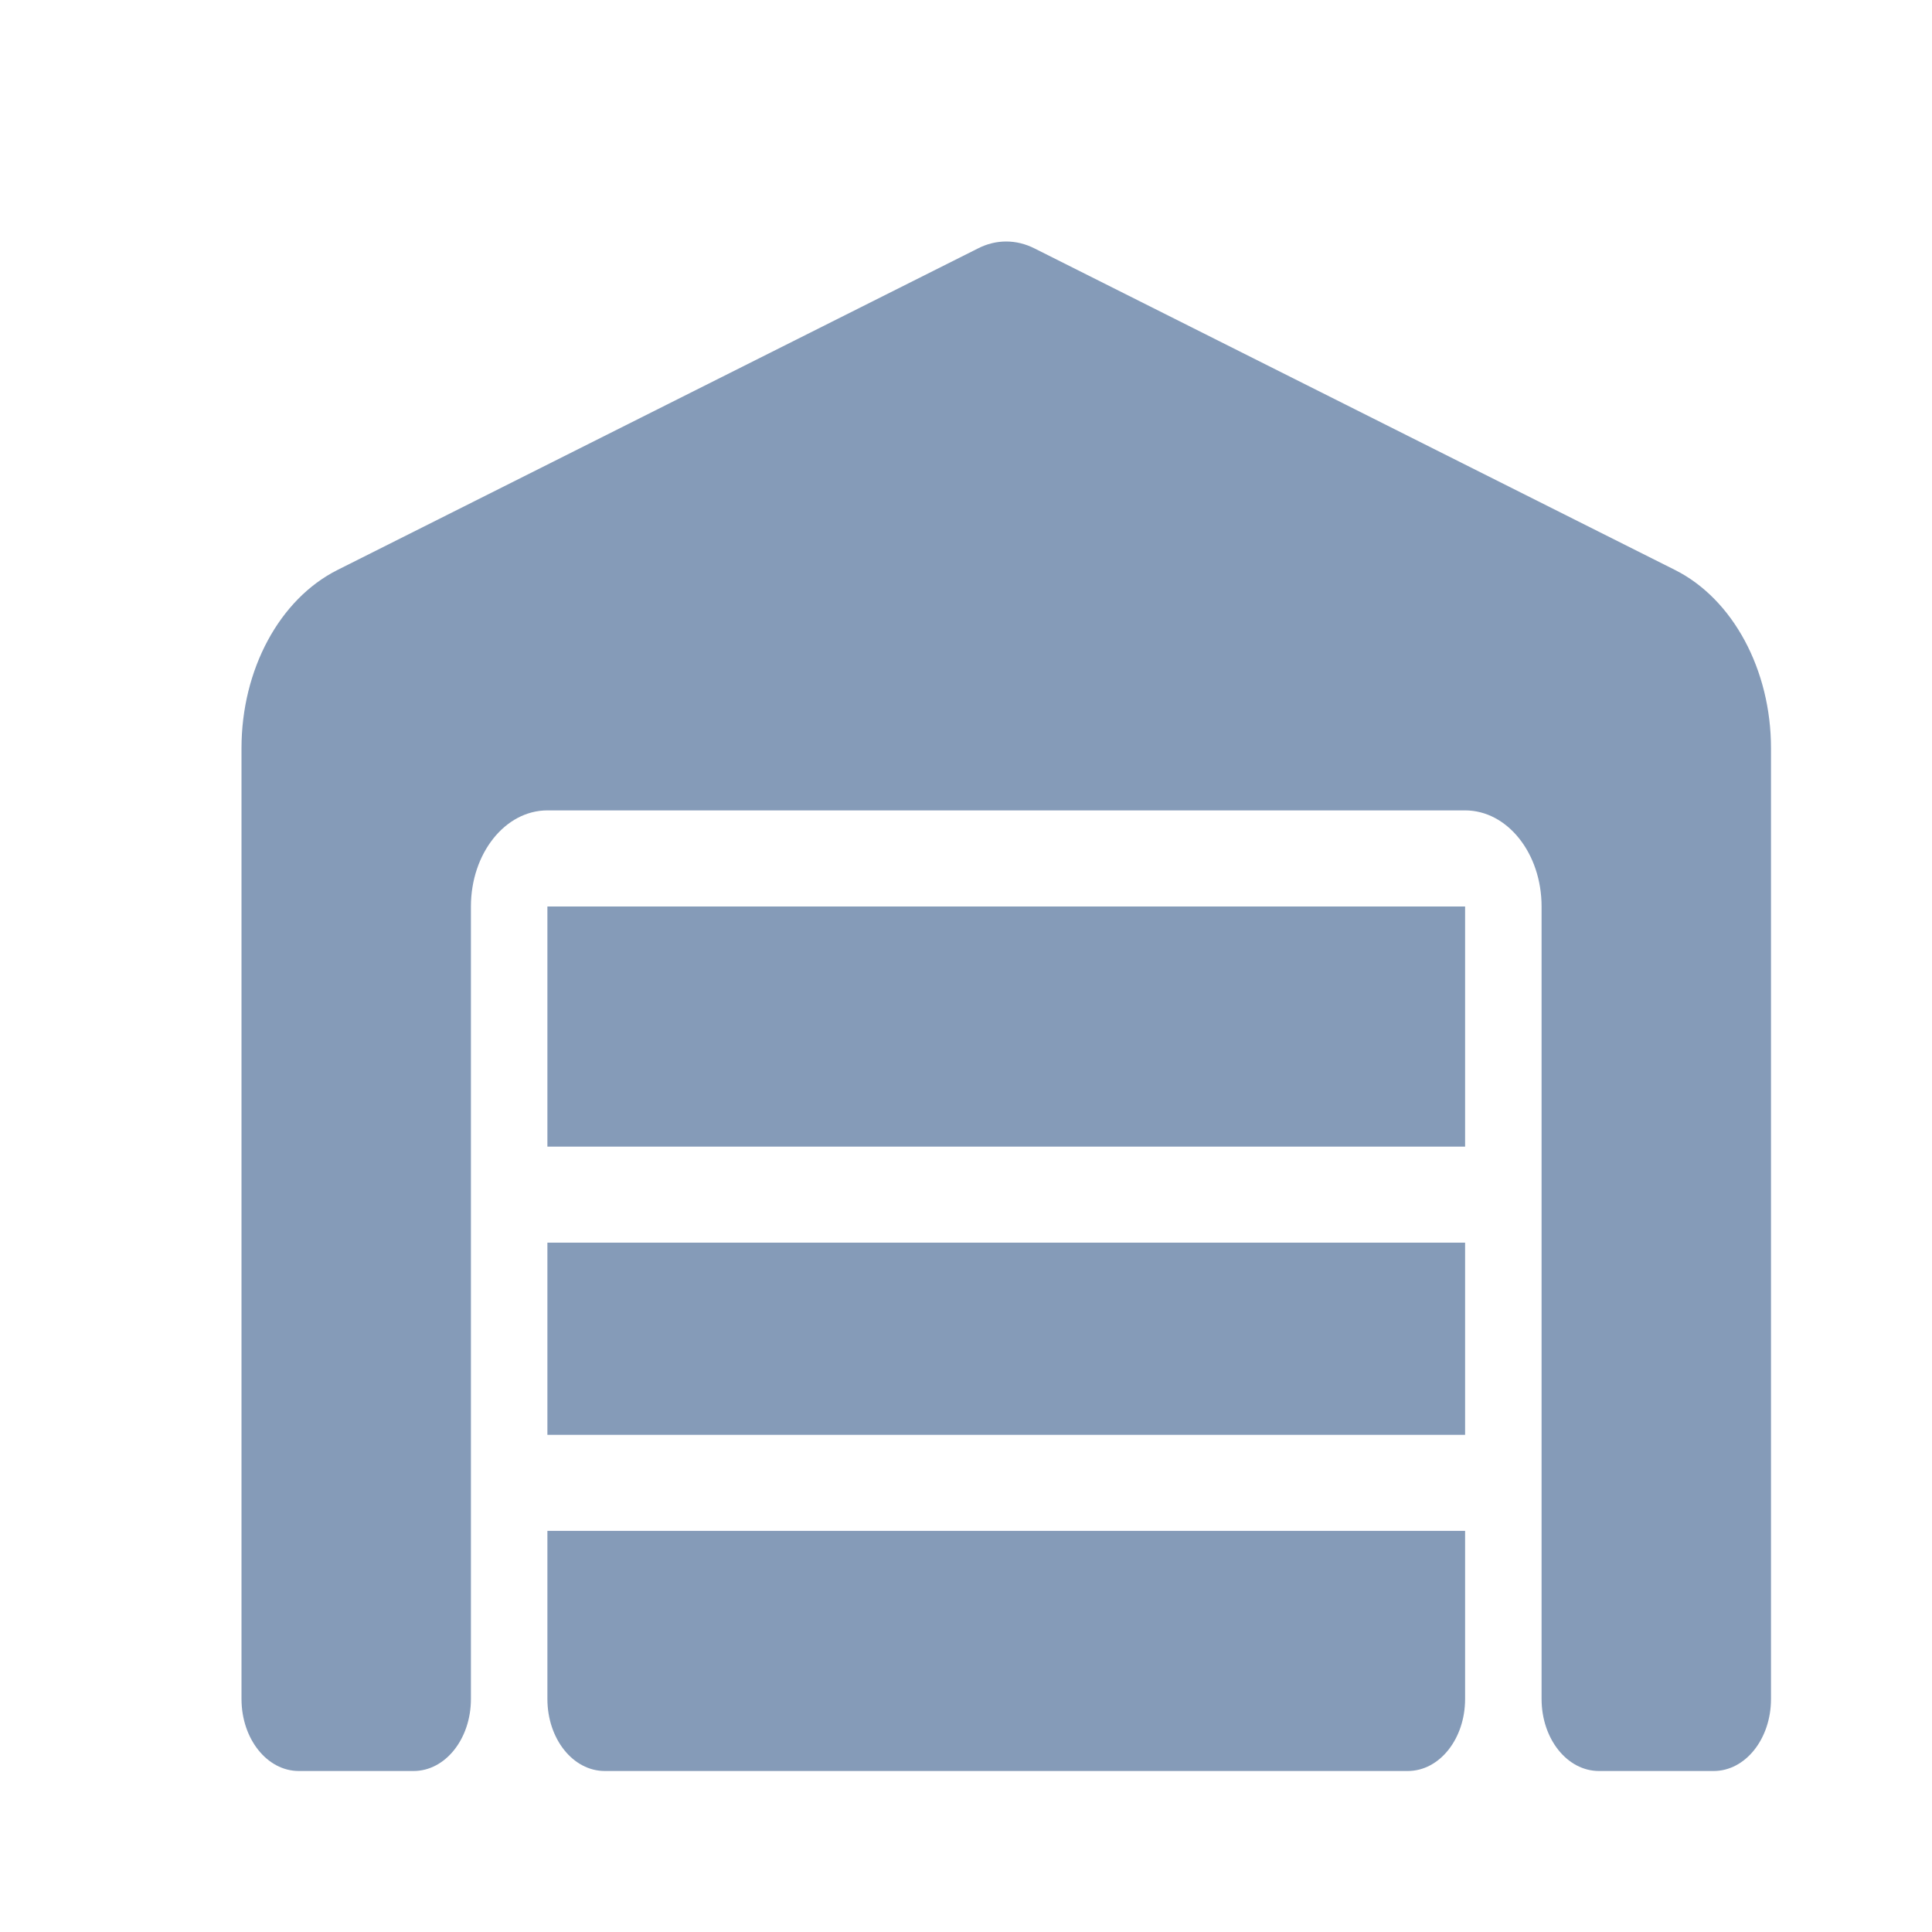 <svg width="24" height="24" viewBox="0 0 24 24" fill="none" xmlns="http://www.w3.org/2000/svg">
<path d="M3 21.105V9.295C3 8.318 3.472 7.442 4.193 7.08L12.147 3.087C12.372 2.971 12.625 2.971 12.853 3.087L20.807 7.08C21.528 7.442 22 8.322 22 9.295V21.105C22 21.601 21.682 22 21.288 22H19.863C19.468 22 19.15 21.601 19.15 21.105V11.261C19.15 10.601 18.726 10.067 18.2 10.067H6.8C6.275 10.067 5.85 10.601 5.85 11.261V21.105C5.85 21.601 5.532 22 5.138 22H3.712C3.318 22 3 21.601 3 21.105ZM17.488 22H7.513C7.118 22 6.8 21.601 6.8 21.105V19.017H18.2V21.105C18.2 21.601 17.882 22 17.488 22ZM6.8 17.824V15.437H18.2V17.824H6.8ZM6.8 14.244V11.261H18.2V14.244H6.8Z" fill="#859BB8"/>
</svg>
